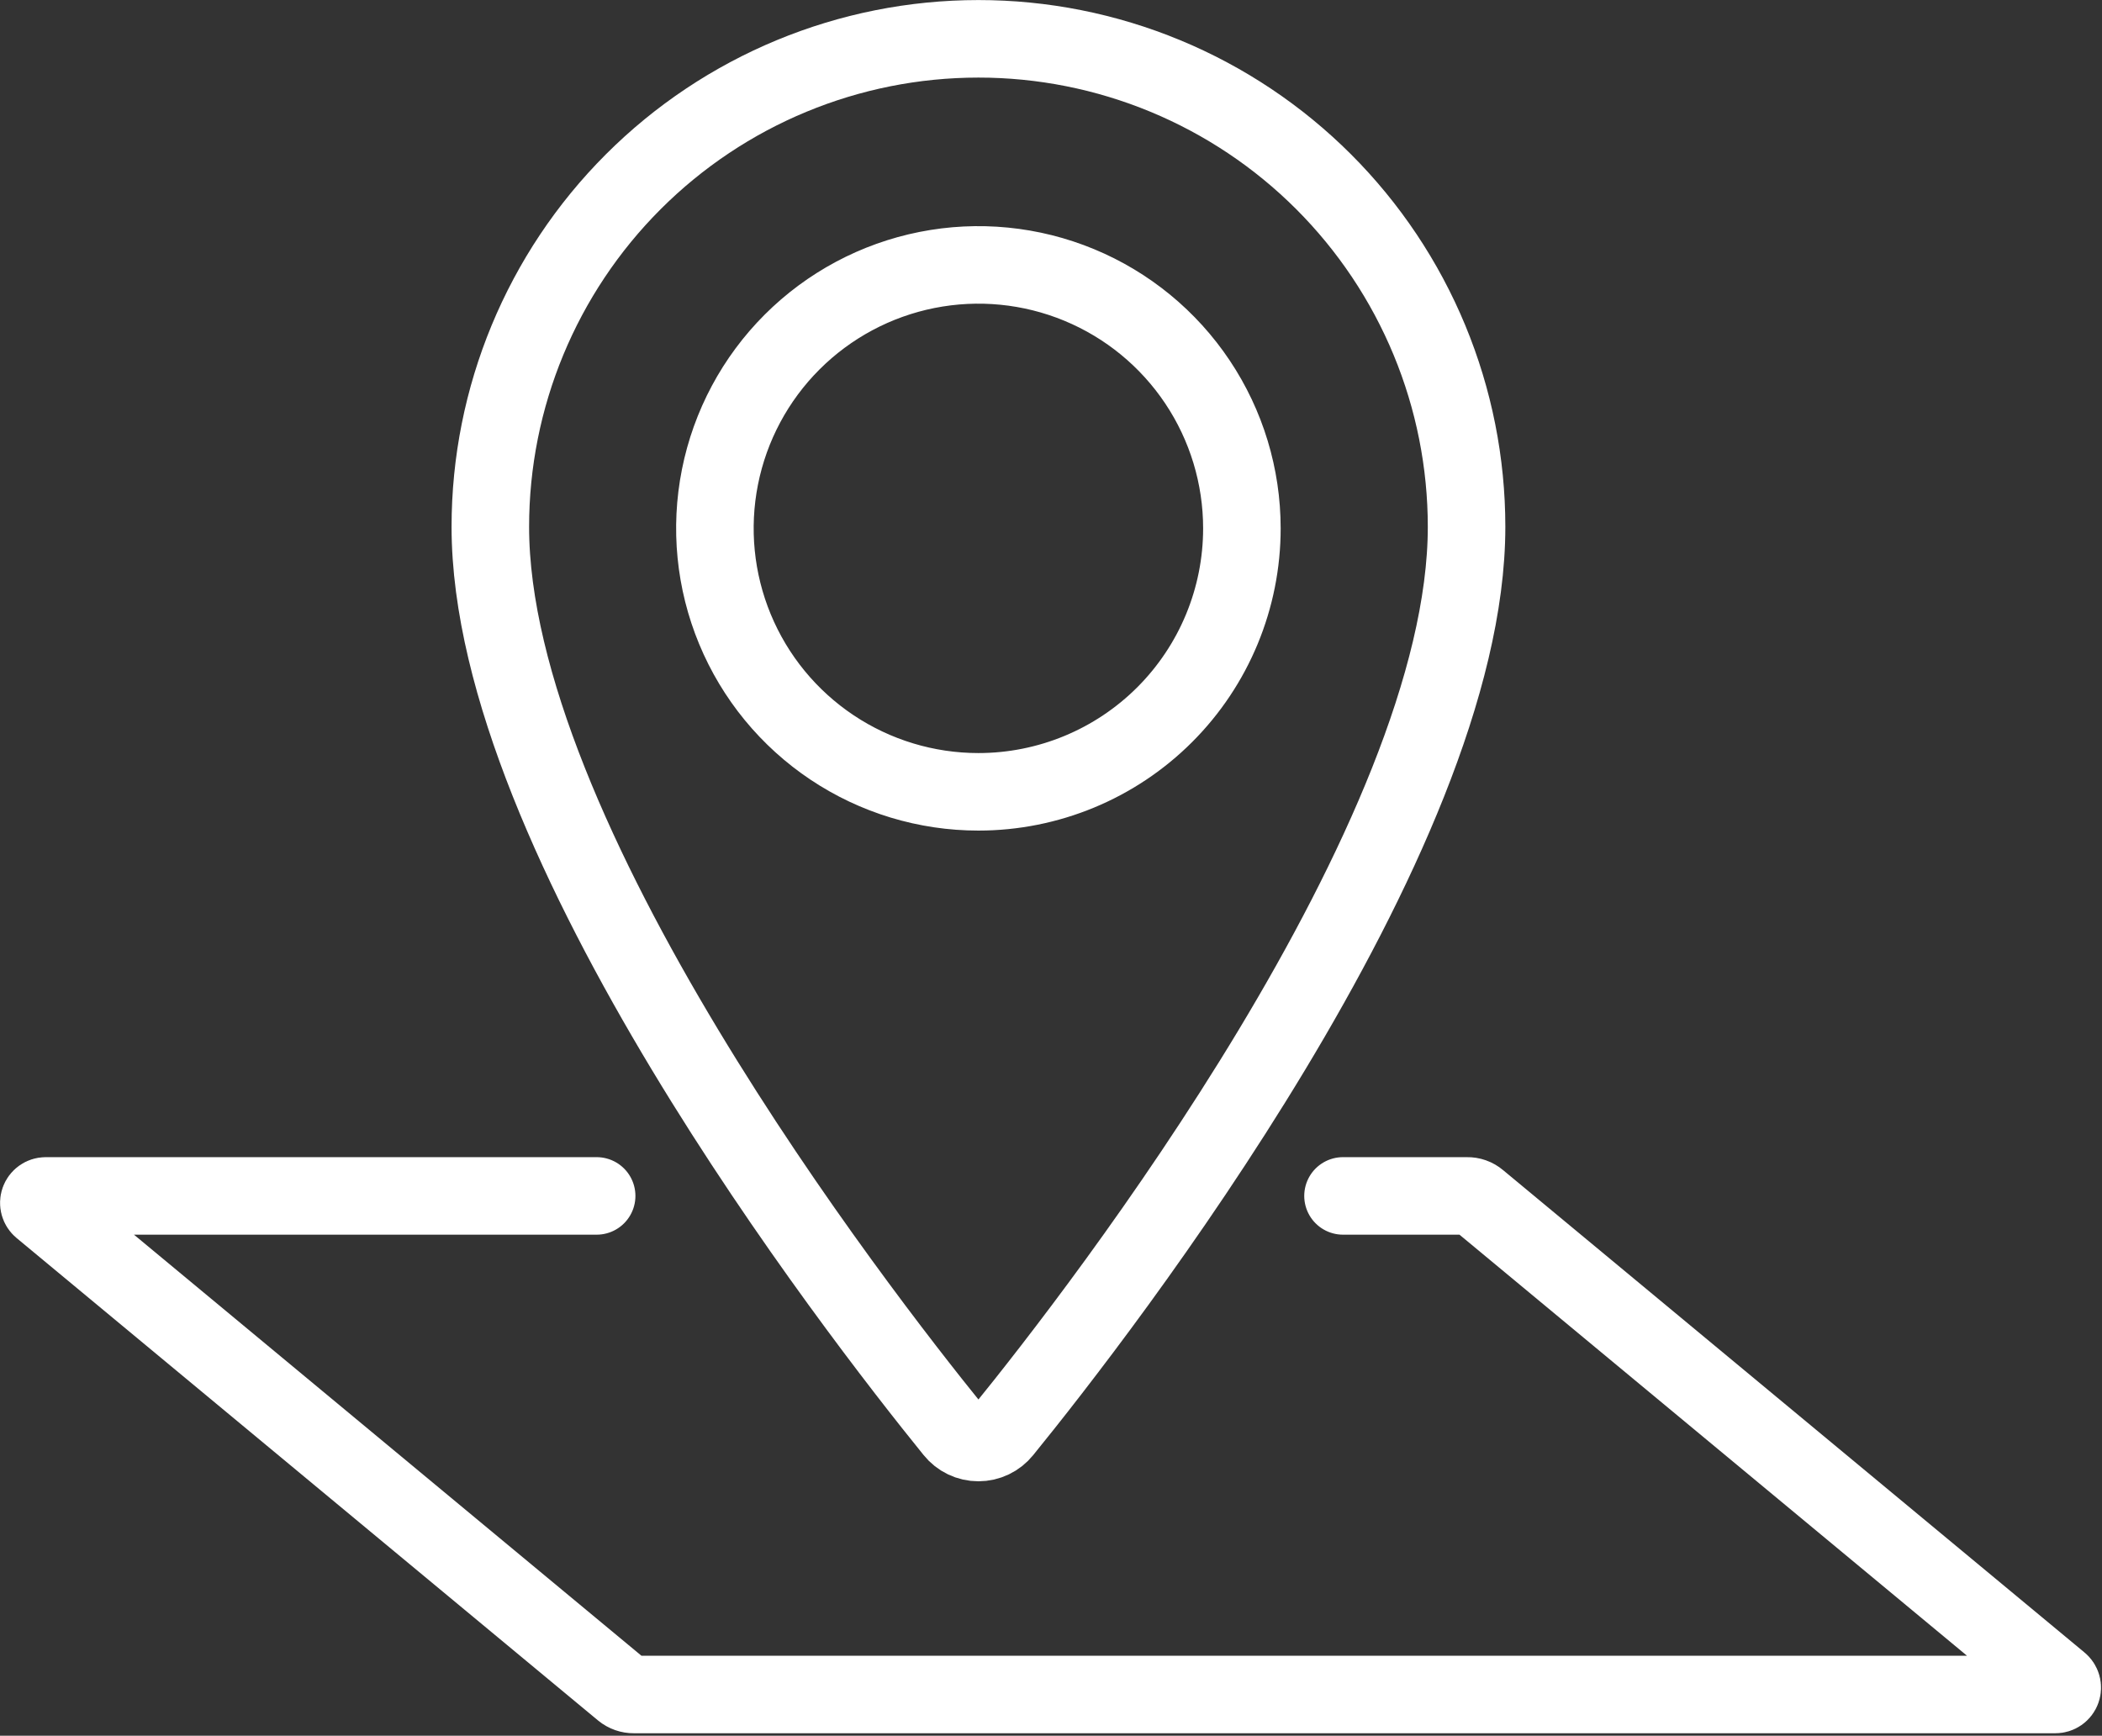 <svg width="379" height="313" viewBox="0 0 379 313" fill="none" xmlns="http://www.w3.org/2000/svg">
<rect x="0" y="0" width="379" height="313" fill="#333333" stroke="none"/>
<path d="M176.409 7C153.07 7 130.687 16.271 114.184 32.775C97.68 49.278 88.409 71.661 88.409 95C88.409 151.09 154.099 235.94 171.969 258C172.503 258.665 173.18 259.202 173.949 259.571C174.719 259.94 175.561 260.132 176.414 260.132C177.267 260.132 178.11 259.94 178.879 259.571C179.648 259.202 180.325 258.665 180.859 258C198.739 236 264.429 151.1 264.429 95C264.429 83.442 262.152 71.997 257.729 61.319C253.305 50.641 246.821 40.939 238.647 32.767C230.474 24.596 220.77 18.114 210.091 13.693C199.412 9.272 187.967 6.997 176.409 7V7ZM176.409 142.79C167.013 142.79 157.827 140.004 150.014 134.783C142.201 129.563 136.112 122.142 132.516 113.461C128.92 104.78 127.979 95.227 129.812 86.011C131.645 76.795 136.17 68.33 142.814 61.685C149.459 55.041 157.925 50.516 167.141 48.683C176.357 46.85 185.909 47.791 194.59 51.386C203.272 54.982 210.692 61.072 215.912 68.885C221.133 76.698 223.919 85.883 223.919 95.28C223.919 107.88 218.914 119.965 210.004 128.875C201.094 137.784 189.01 142.79 176.409 142.79Z" stroke="white" stroke-width="13.98" stroke-miterlimit="10" stroke-linecap="round"/>
<path d="M242.15 215.66H264.529C265.26 215.645 265.972 215.897 266.529 216.37L371.38 303.37C371.579 303.533 371.722 303.753 371.79 304.001C371.858 304.249 371.848 304.512 371.76 304.754C371.672 304.995 371.511 305.204 371.299 305.35C371.088 305.496 370.836 305.573 370.579 305.57H114.289C113.561 305.58 112.853 305.332 112.289 304.87L7.449 217.87C7.253 217.706 7.111 217.486 7.044 217.239C6.977 216.992 6.987 216.73 7.073 216.489C7.159 216.248 7.317 216.039 7.526 215.891C7.734 215.743 7.983 215.662 8.239 215.66H107.579" stroke="white" stroke-width="13.98" stroke-miterlimit="10" stroke-linecap="round"/>
</svg>
